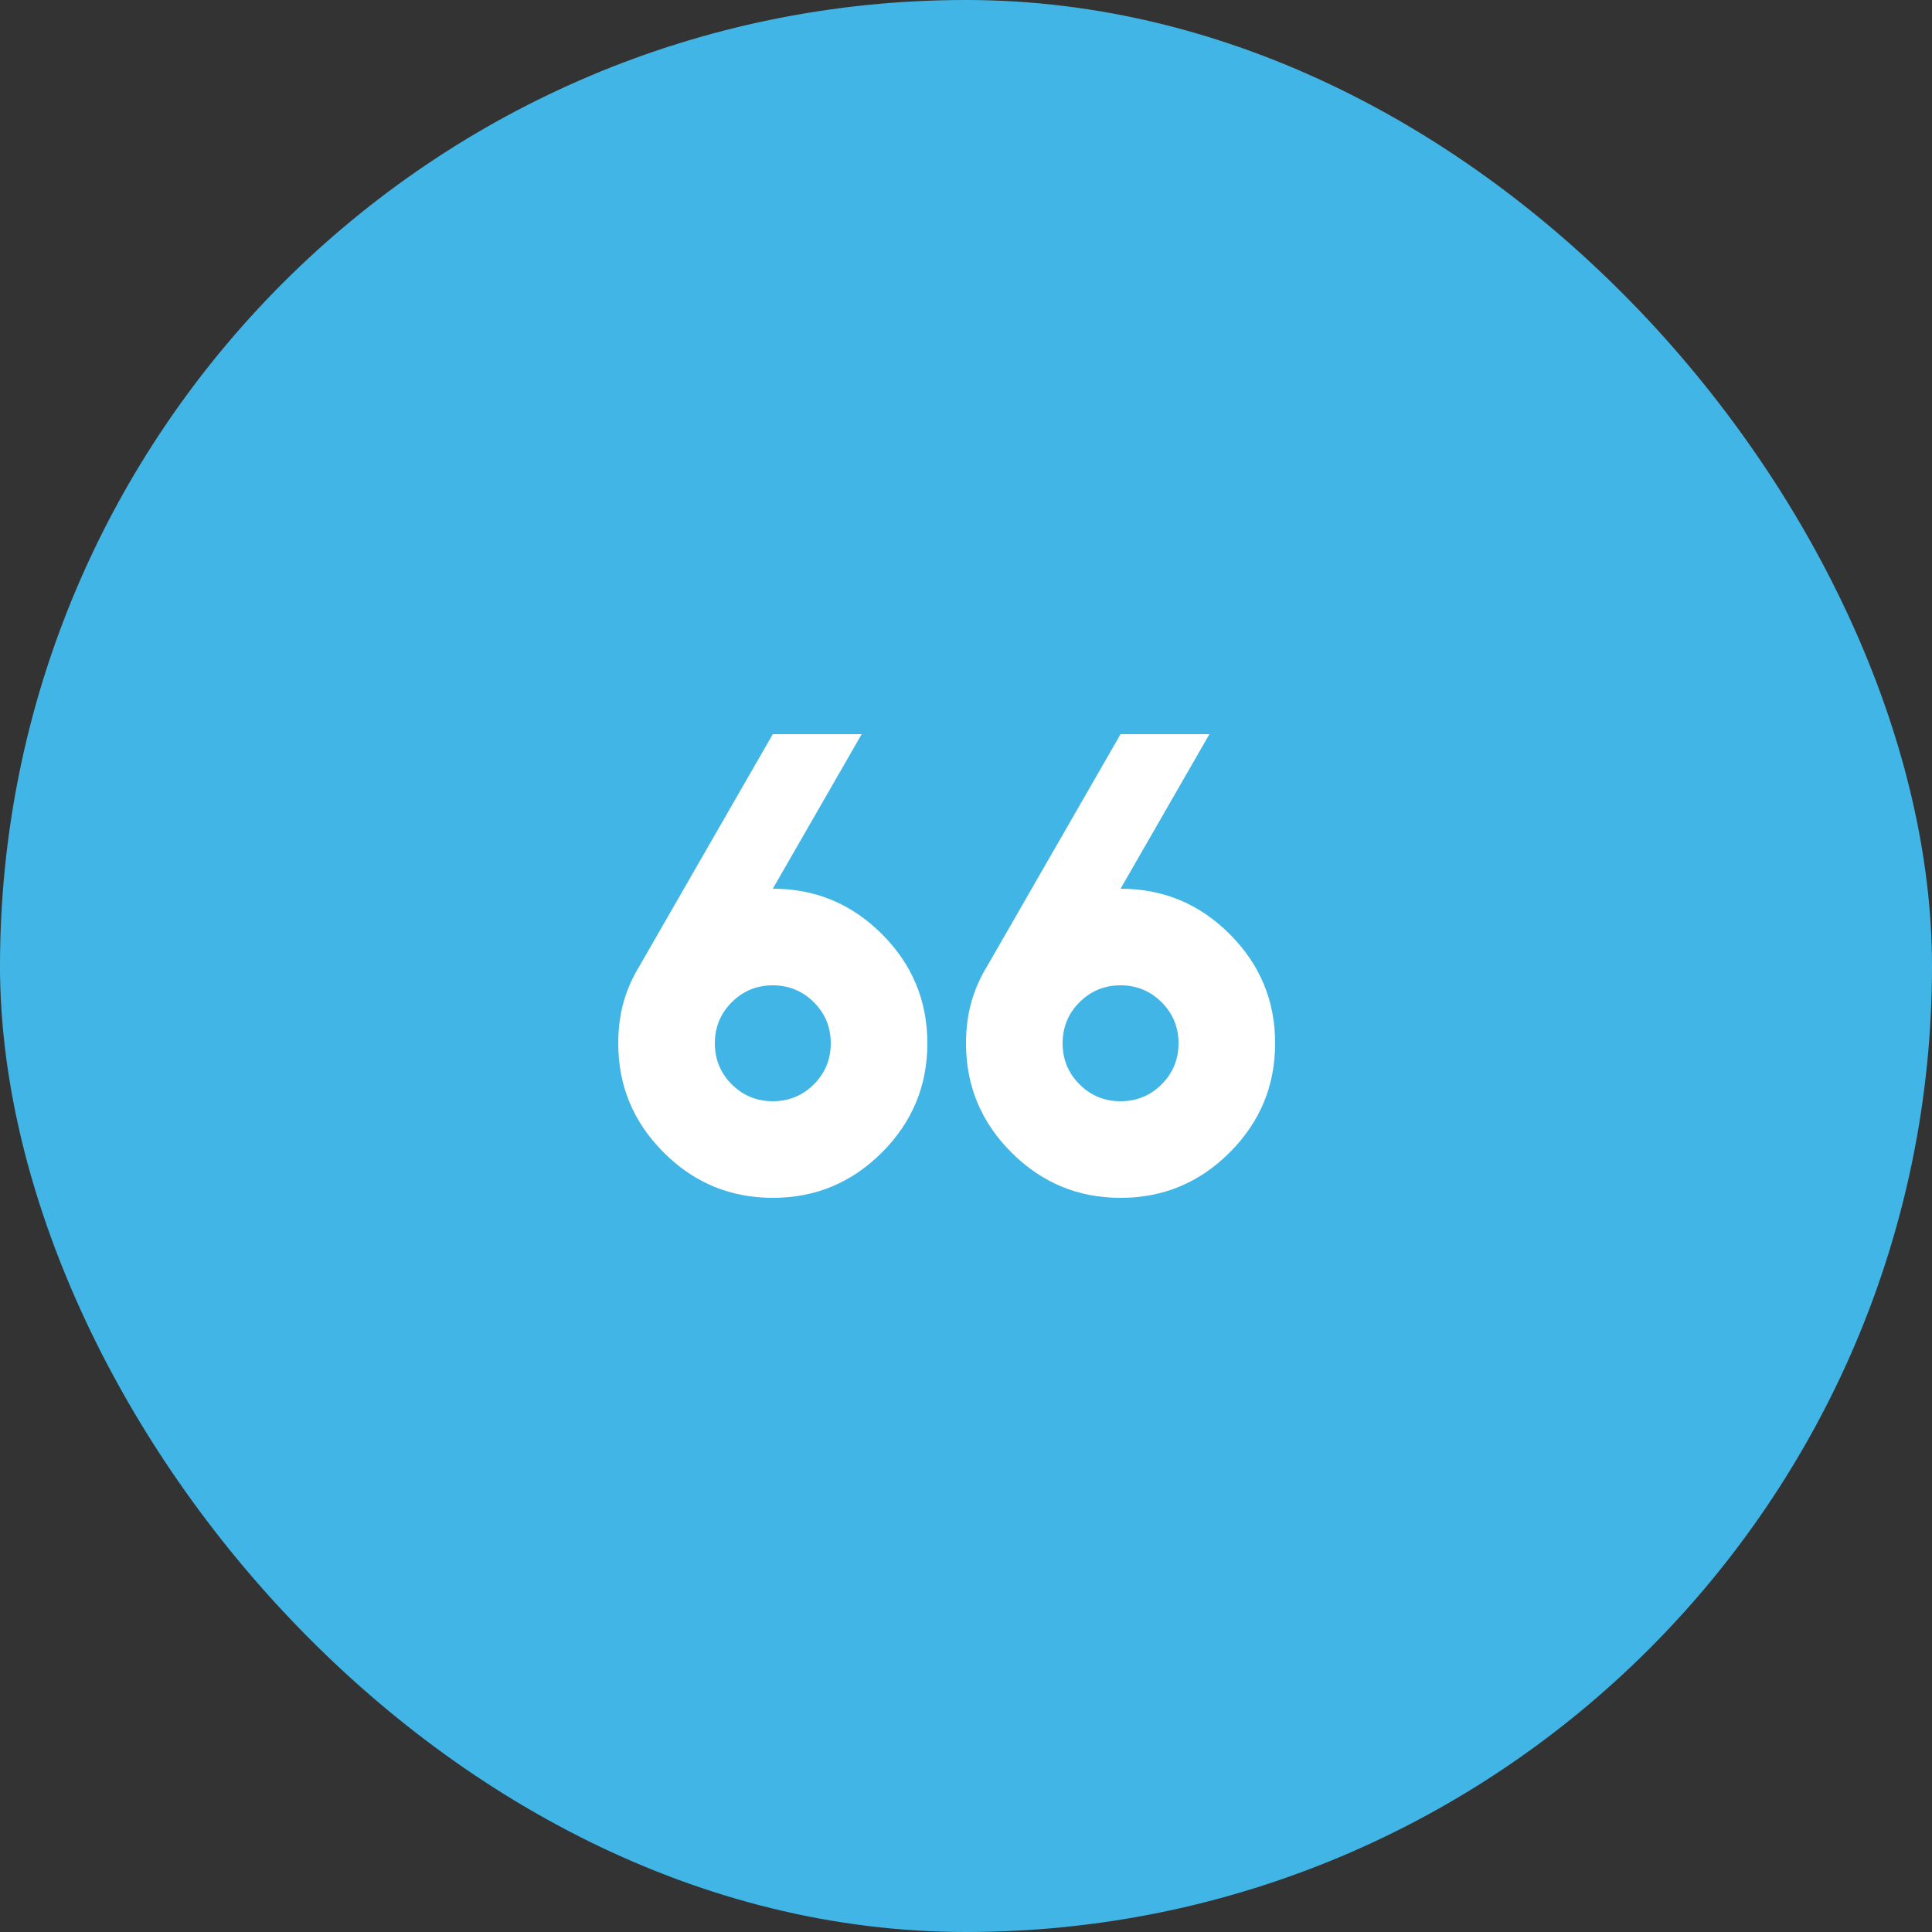 <svg xmlns="http://www.w3.org/2000/svg" width="40" height="40" viewBox="0 0 40 40" fill="none"><rect x="0" y="0" width="40" height="40" fill="#333333" stroke="none"/><rect width="40" height="40" rx="20" fill="#41B6E6"></rect><mask id="mask0_12052_11560" style="mask-type:alpha" maskUnits="userSpaceOnUse" x="10" y="10" width="20" height="20"><rect x="29.6" y="29.6" width="19.2" height="19.2" transform="rotate(180 29.6 29.6)" fill="#D9D9D9"></rect></mask><g mask="url(#mask0_12052_11560)"><path d="M25.04 15.2L23.2 18.4C24.08 18.4 24.833 18.713 25.46 19.34C26.087 19.967 26.4 20.72 26.4 21.6C26.4 22.48 26.087 23.233 25.46 23.86C24.833 24.487 24.08 24.8 23.2 24.8C22.32 24.8 21.567 24.487 20.94 23.86C20.313 23.233 20 22.48 20 21.6C20 21.293 20.037 21.01 20.11 20.75C20.183 20.49 20.293 20.24 20.44 20L23.2 15.2H25.04ZM17.84 15.2L16 18.4C16.88 18.4 17.633 18.713 18.26 19.34C18.887 19.967 19.2 20.72 19.2 21.6C19.2 22.48 18.887 23.233 18.26 23.86C17.633 24.487 16.88 24.8 16 24.8C15.12 24.8 14.367 24.487 13.74 23.86C13.113 23.233 12.8 22.48 12.8 21.6C12.8 21.293 12.837 21.01 12.91 20.75C12.983 20.49 13.093 20.24 13.24 20L16 15.2H17.84ZM23.2 20.4C22.867 20.4 22.583 20.517 22.35 20.75C22.117 20.983 22 21.267 22 21.6C22 21.933 22.117 22.217 22.35 22.45C22.583 22.683 22.867 22.8 23.2 22.8C23.533 22.8 23.817 22.683 24.05 22.45C24.283 22.217 24.4 21.933 24.4 21.6C24.4 21.267 24.283 20.983 24.05 20.75C23.817 20.517 23.533 20.4 23.2 20.4ZM16 20.4C15.667 20.4 15.383 20.517 15.15 20.75C14.917 20.983 14.8 21.267 14.8 21.6C14.8 21.933 14.917 22.217 15.15 22.45C15.383 22.683 15.667 22.8 16 22.8C16.333 22.8 16.617 22.683 16.85 22.45C17.083 22.217 17.2 21.933 17.2 21.6C17.2 21.267 17.083 20.983 16.85 20.75C16.617 20.517 16.333 20.4 16 20.4Z" fill="white"></path></g></svg>